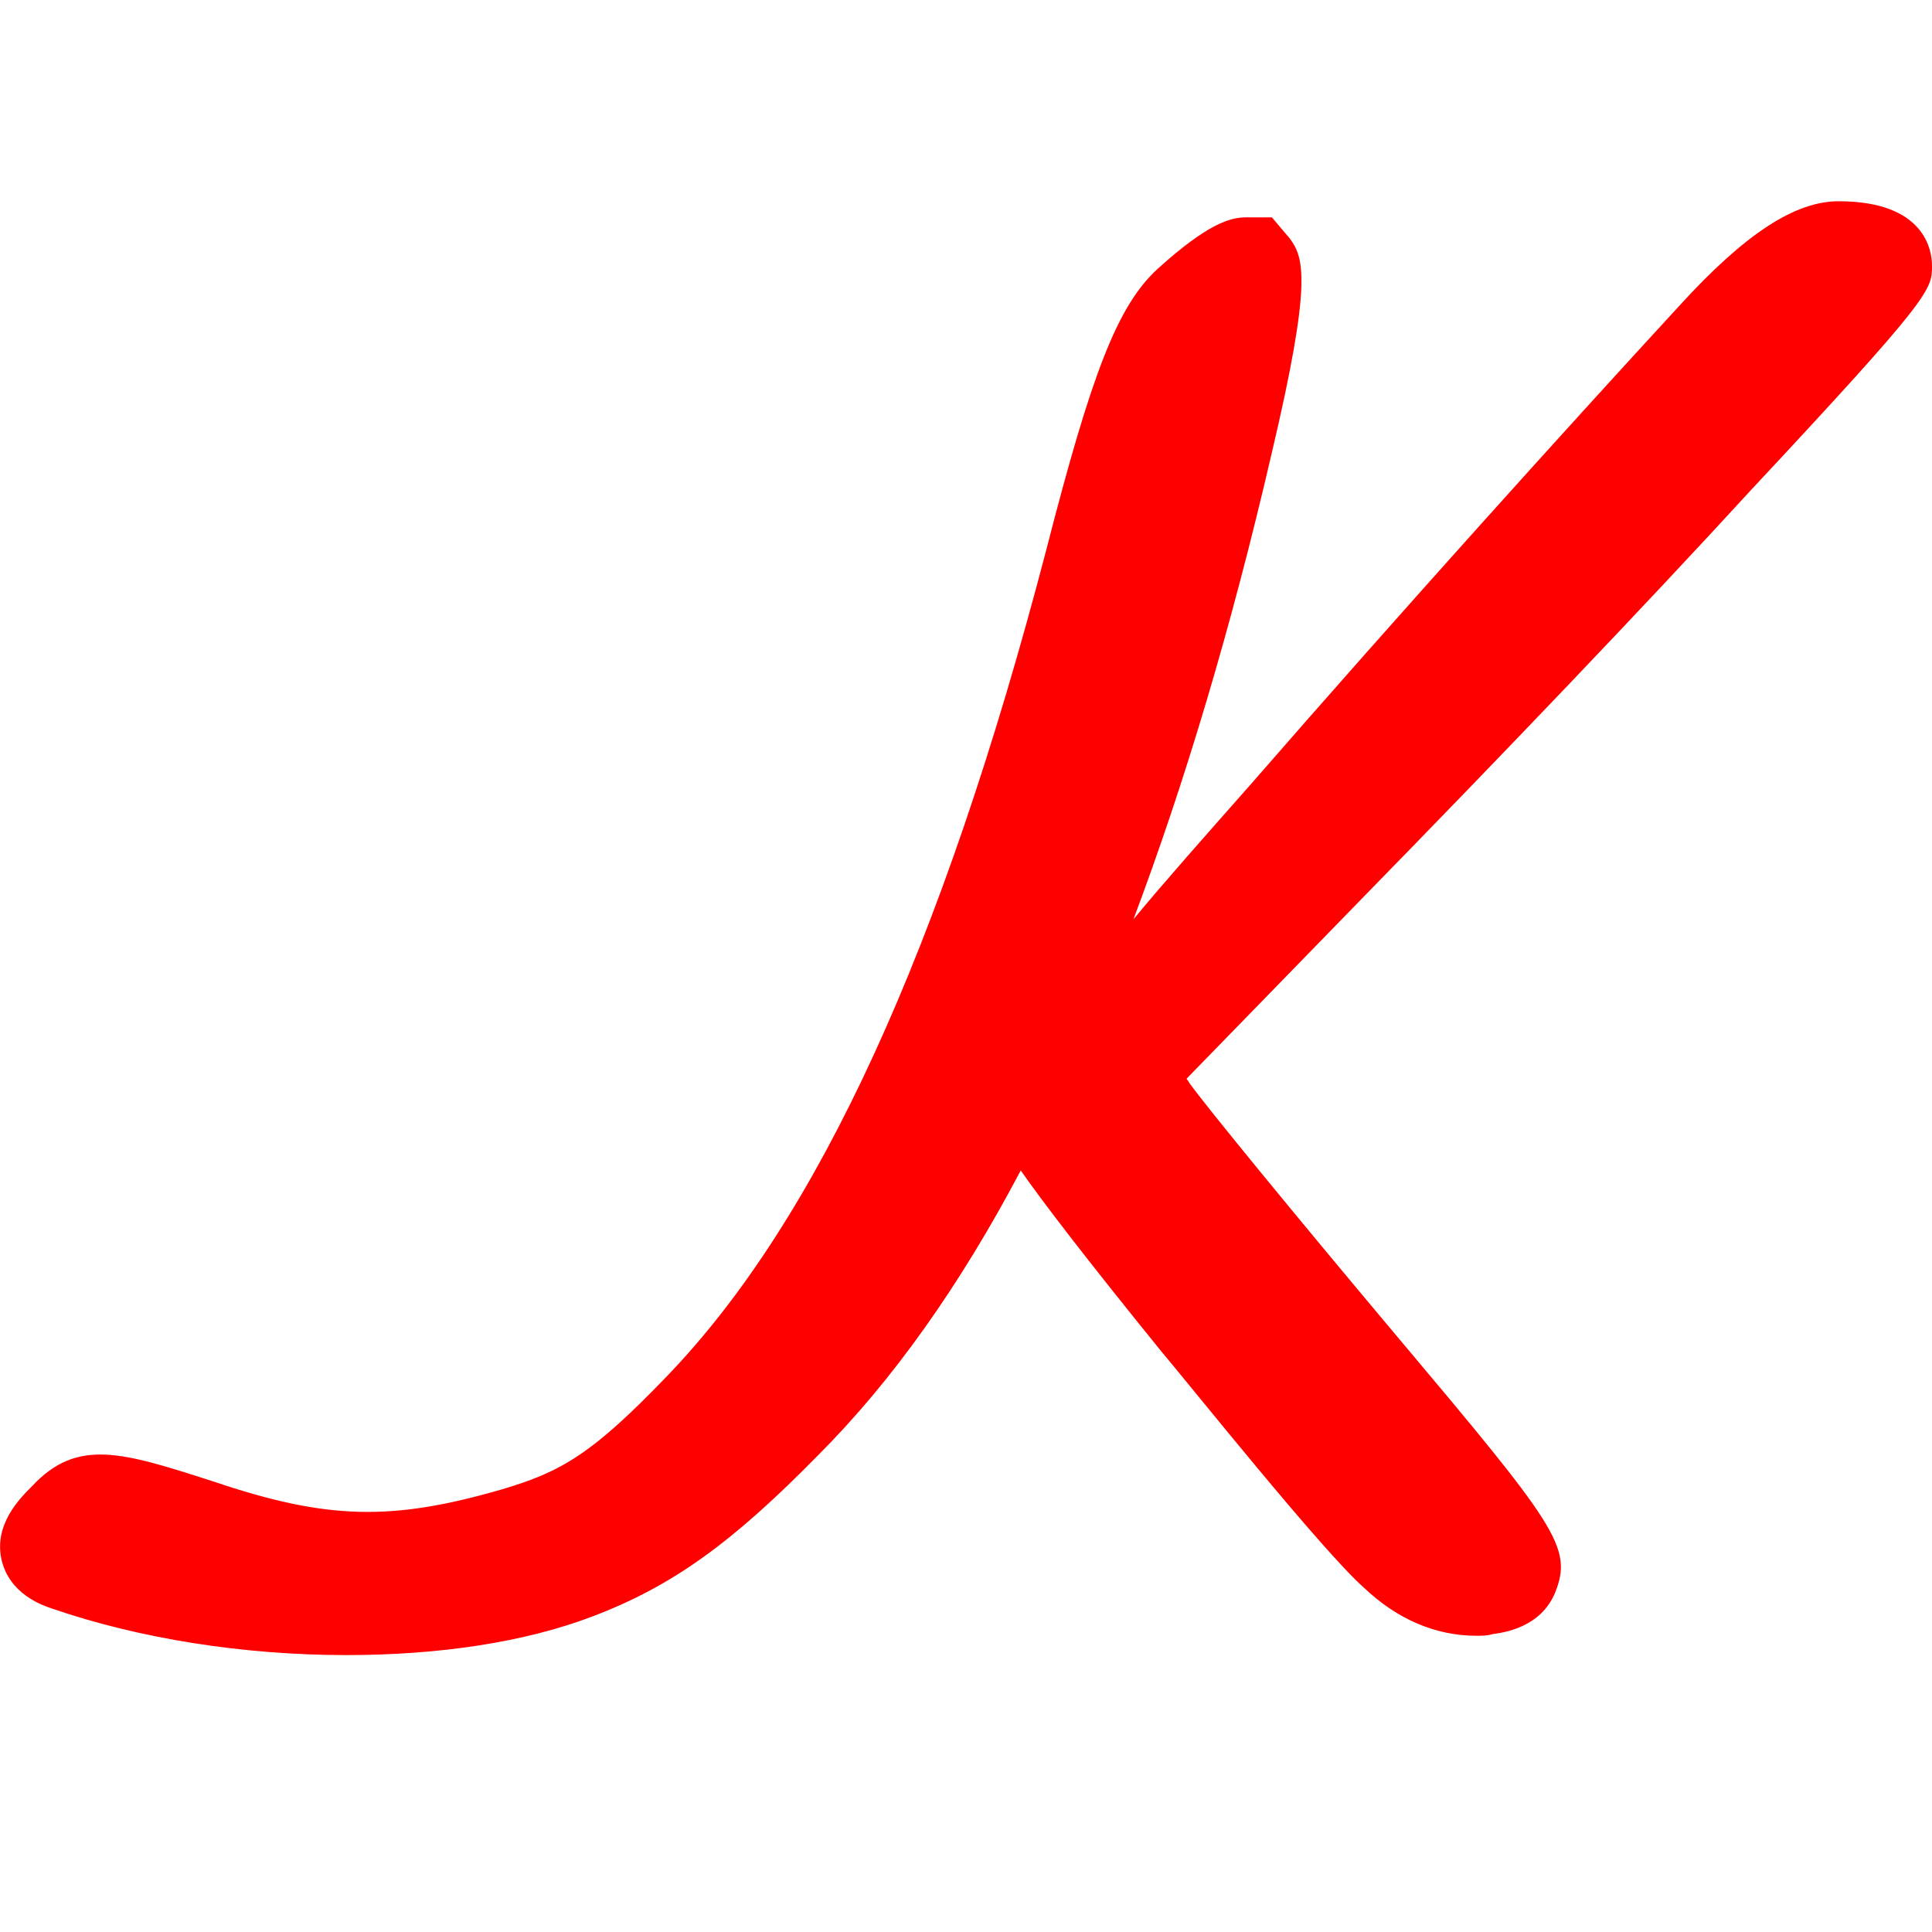<?xml version="1.0" encoding="utf-8"?>
<!-- Generator: Adobe Illustrator 24.1.2, SVG Export Plug-In . SVG Version: 6.00 Build 0)  -->
<svg version="1.1" id="Layer_1" xmlns="http://www.w3.org/2000/svg" xmlns:xlink="http://www.w3.org/1999/xlink" x="0px" y="0px"
	 width="120px" height="120px" viewBox="0 0 120 120" enable-background="new 0 0 120 120" xml:space="preserve">
<path fill="#FF0000" d="M108.7,30.5C120,18.4,120,18,120,16.5c0-0.9-0.4-4-5.8-4c-2.7,0-5.8,2-9.9,6.5c-7,7.6-17.2,18.9-26.6,29.7
	c-3,3.4-5.4,6.1-7.3,8.4c3.2-8.5,6.1-18.2,8.6-29c2.5-10.6,2-12.1,1.1-13.3L79,13.5h-1.6c-1,0-2.4,0.4-5.5,3.2
	c-2.5,2.3-4.1,6.5-6.9,17.4C58.5,59,50.8,75.7,41.5,85.4c-4.7,4.9-6.6,6-10.3,7.1c-6.9,2-10.9,1.9-18-0.5C7.6,90.2,4.8,89.3,2,92.3
	c-0.8,0.8-2.4,2.4-1.9,4.6c0.5,2.1,2.5,2.8,3.1,3c5.5,1.9,12,2.9,18.3,2.9c0,0,0,0,0,0c5.8,0,11.1-0.8,15.3-2.4c5-1.9,8.7-4.6,14-10
	c4.6-4.6,8.8-10.5,12.6-17.7c1.4,2,4,5.4,8.7,11.2c1.7,2,10,12.4,12.6,14.7c2.1,2,4.5,3,7,3c0.3,0,0.7,0,1-0.1
	c0.7-0.1,3-0.4,3.9-2.6c1.1-2.8,0.1-4.1-10-16.1c-6.3-7.5-11.7-14.1-12.7-15.5l-0.2-0.3l11-11.3C93.3,46.9,102.1,37.7,108.7,30.5z"
	/>
</svg>
